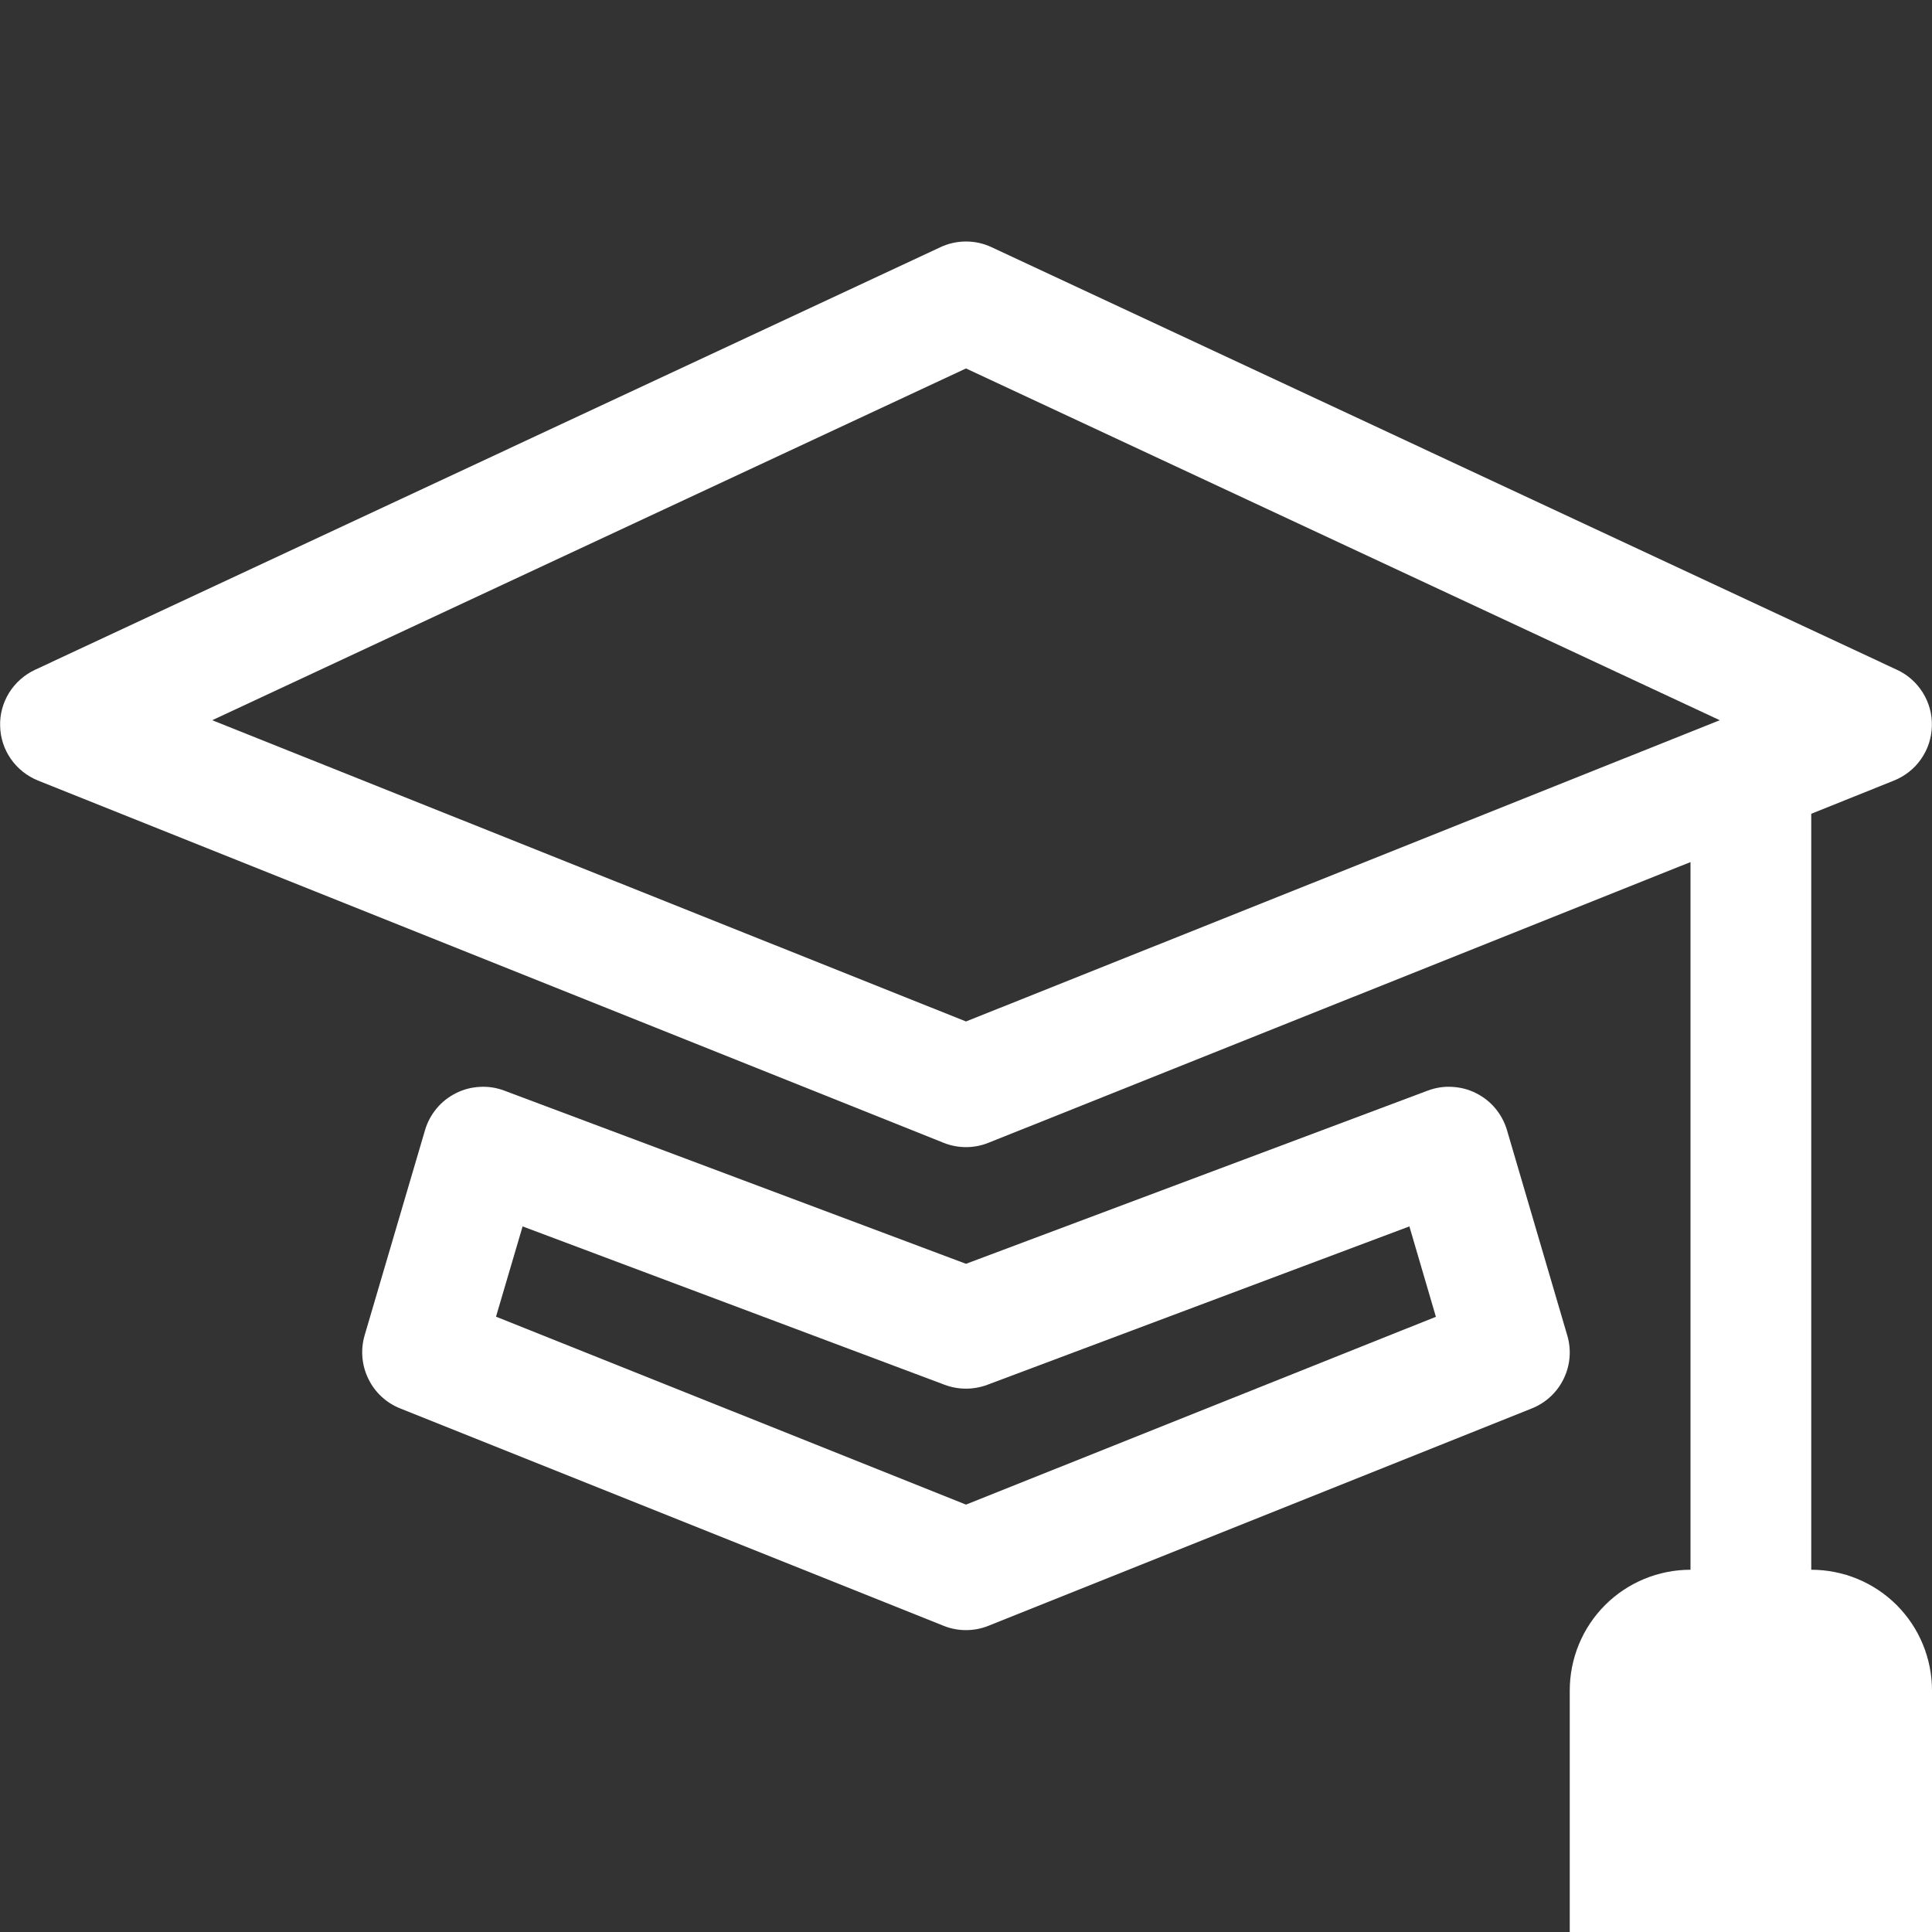 <svg width="14" height="14" viewBox="0 0 14 14" fill="none" xmlns="http://www.w3.org/2000/svg">
<rect x="0" y="0" width="14" height="14" fill="#333333" stroke="none"/>
<g clipPath="url(#clip0_1_8349)">
<path d="M7.185 1.791C7.127 1.764 7.064 1.75 7 1.75C6.936 1.75 6.873 1.764 6.815 1.791L0.253 4.854C0.176 4.89 0.111 4.948 0.066 5.02C0.021 5.093 -0.002 5.177 0.001 5.262C0.003 5.347 0.03 5.43 0.079 5.5C0.128 5.57 0.196 5.624 0.275 5.656L6.837 8.281C6.942 8.323 7.058 8.323 7.163 8.281L12.25 6.247V11.375C12.018 11.375 11.795 11.467 11.631 11.631C11.467 11.795 11.375 12.018 11.375 12.25V14H14V12.25C14 12.018 13.908 11.795 13.744 11.631C13.58 11.467 13.357 11.375 13.125 11.375V5.897L13.725 5.656C13.804 5.624 13.873 5.57 13.921 5.5C13.97 5.43 13.997 5.347 13.999 5.262C14.002 5.177 13.979 5.093 13.934 5.02C13.889 4.948 13.825 4.89 13.747 4.854L7.185 1.791V1.791ZM7 7.402L1.538 5.219L7 2.67L12.462 5.219L7 7.402Z" fill="white"/>
<path d="M3.654 7.903C3.598 7.882 3.538 7.872 3.477 7.876C3.417 7.879 3.358 7.894 3.305 7.921C3.251 7.948 3.203 7.985 3.164 8.032C3.126 8.078 3.097 8.131 3.08 8.189L2.642 9.677C2.612 9.781 2.621 9.893 2.669 9.991C2.716 10.089 2.799 10.166 2.9 10.206L6.837 11.781C6.942 11.823 7.058 11.823 7.163 11.781L11.1 10.206C11.201 10.166 11.284 10.089 11.331 9.991C11.379 9.893 11.388 9.781 11.357 9.677L10.92 8.189C10.903 8.131 10.874 8.078 10.836 8.032C10.797 7.985 10.749 7.948 10.695 7.921C10.642 7.894 10.583 7.879 10.523 7.876C10.462 7.872 10.402 7.882 10.346 7.903L7 9.158L3.654 7.903ZM3.594 9.542L3.787 8.887L6.846 10.035C6.945 10.072 7.055 10.072 7.154 10.035L10.213 8.887L10.405 9.542L7 10.903L3.594 9.541V9.542Z" fill="white"/>
</g>
<defs>
<clipPath id="clip0_1_8349">
<rect width="14" height="14" fill="white"/>
</clipPath>
</defs>
</svg>
